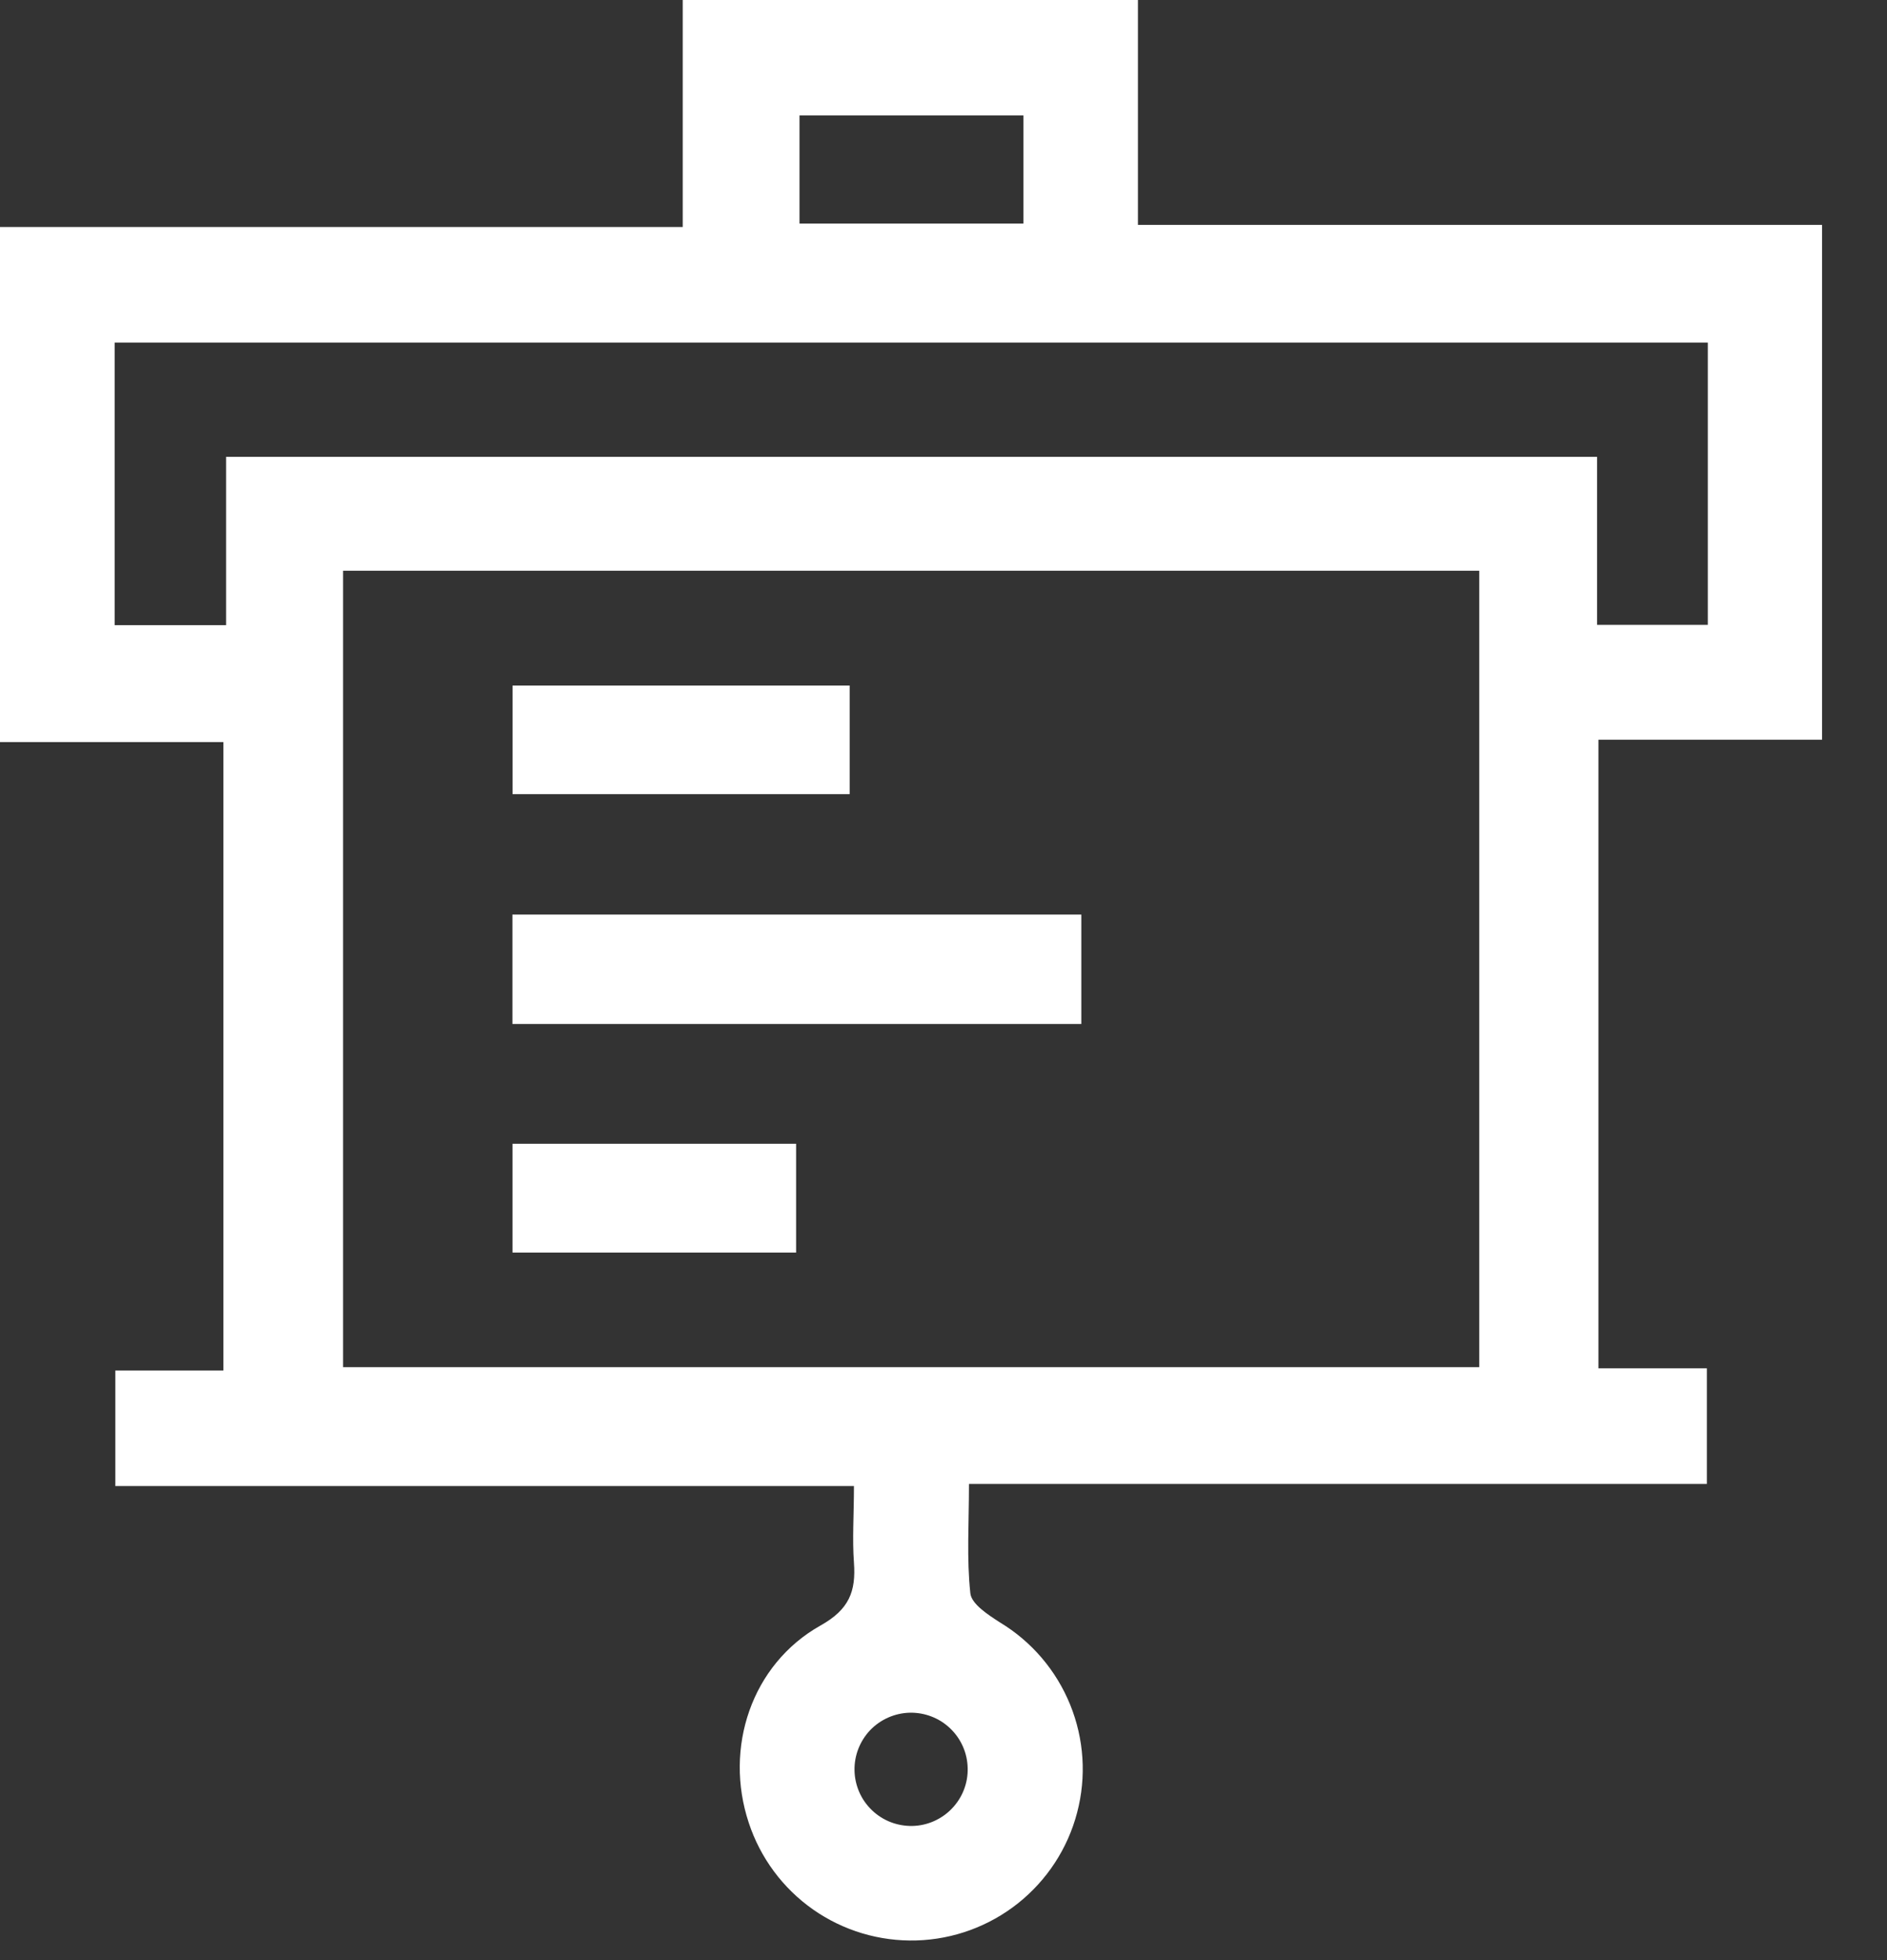 <?xml version="1.0" encoding="UTF-8"?> <svg xmlns="http://www.w3.org/2000/svg" width="26" height="27" viewBox="0 0 26 27" fill="none"><rect x="0" y="0" width="26" height="27" fill="#333333" stroke="none"/><path d="M13.351 20.441C13.351 20.985 13.318 21.472 13.37 21.948C13.386 22.096 13.617 22.245 13.777 22.348C14.214 22.611 14.553 23.009 14.745 23.481C14.937 23.953 14.971 24.475 14.841 24.968C14.712 25.462 14.426 25.899 14.027 26.217C13.628 26.534 13.137 26.714 12.628 26.729C12.119 26.744 11.62 26.595 11.203 26.303C10.787 26.011 10.476 25.592 10.317 25.109C9.974 24.078 10.353 22.927 11.305 22.391C11.701 22.17 11.795 21.921 11.766 21.524C11.742 21.196 11.766 20.864 11.766 20.47H1.589V18.879H3.078V10.222H0V3.127H9.407V0H15.679V3.098H25.105V10.189H22.024V18.848H23.518V20.441H13.351ZM4.727 18.832H20.382V7.862H4.727V18.832ZM3.115 6.293H22.005V8.607H23.531V4.719H1.58V8.611H3.115V6.293ZM14.101 1.59H11.016V3.08H14.101V1.59ZM13.333 24.354C13.329 24.148 13.242 23.951 13.092 23.808C12.943 23.665 12.742 23.588 12.536 23.592C12.329 23.597 12.132 23.684 11.989 23.833C11.847 23.983 11.769 24.183 11.774 24.39C11.776 24.492 11.799 24.593 11.84 24.687C11.881 24.781 11.941 24.865 12.015 24.936C12.089 25.007 12.176 25.062 12.271 25.099C12.367 25.136 12.469 25.154 12.571 25.152C12.674 25.15 12.775 25.127 12.868 25.086C12.962 25.044 13.047 24.985 13.117 24.911C13.188 24.837 13.244 24.75 13.281 24.654C13.318 24.559 13.336 24.457 13.333 24.354Z" fill="white"></path><path d="M7.06 14.105V12.598H14.899V14.105H7.06Z" fill="white"></path><path d="M7.062 9.443H11.707V10.939H7.062V9.443Z" fill="white"></path><path d="M10.969 15.755V17.254H7.061V15.755H10.969Z" fill="white"></path></svg> 